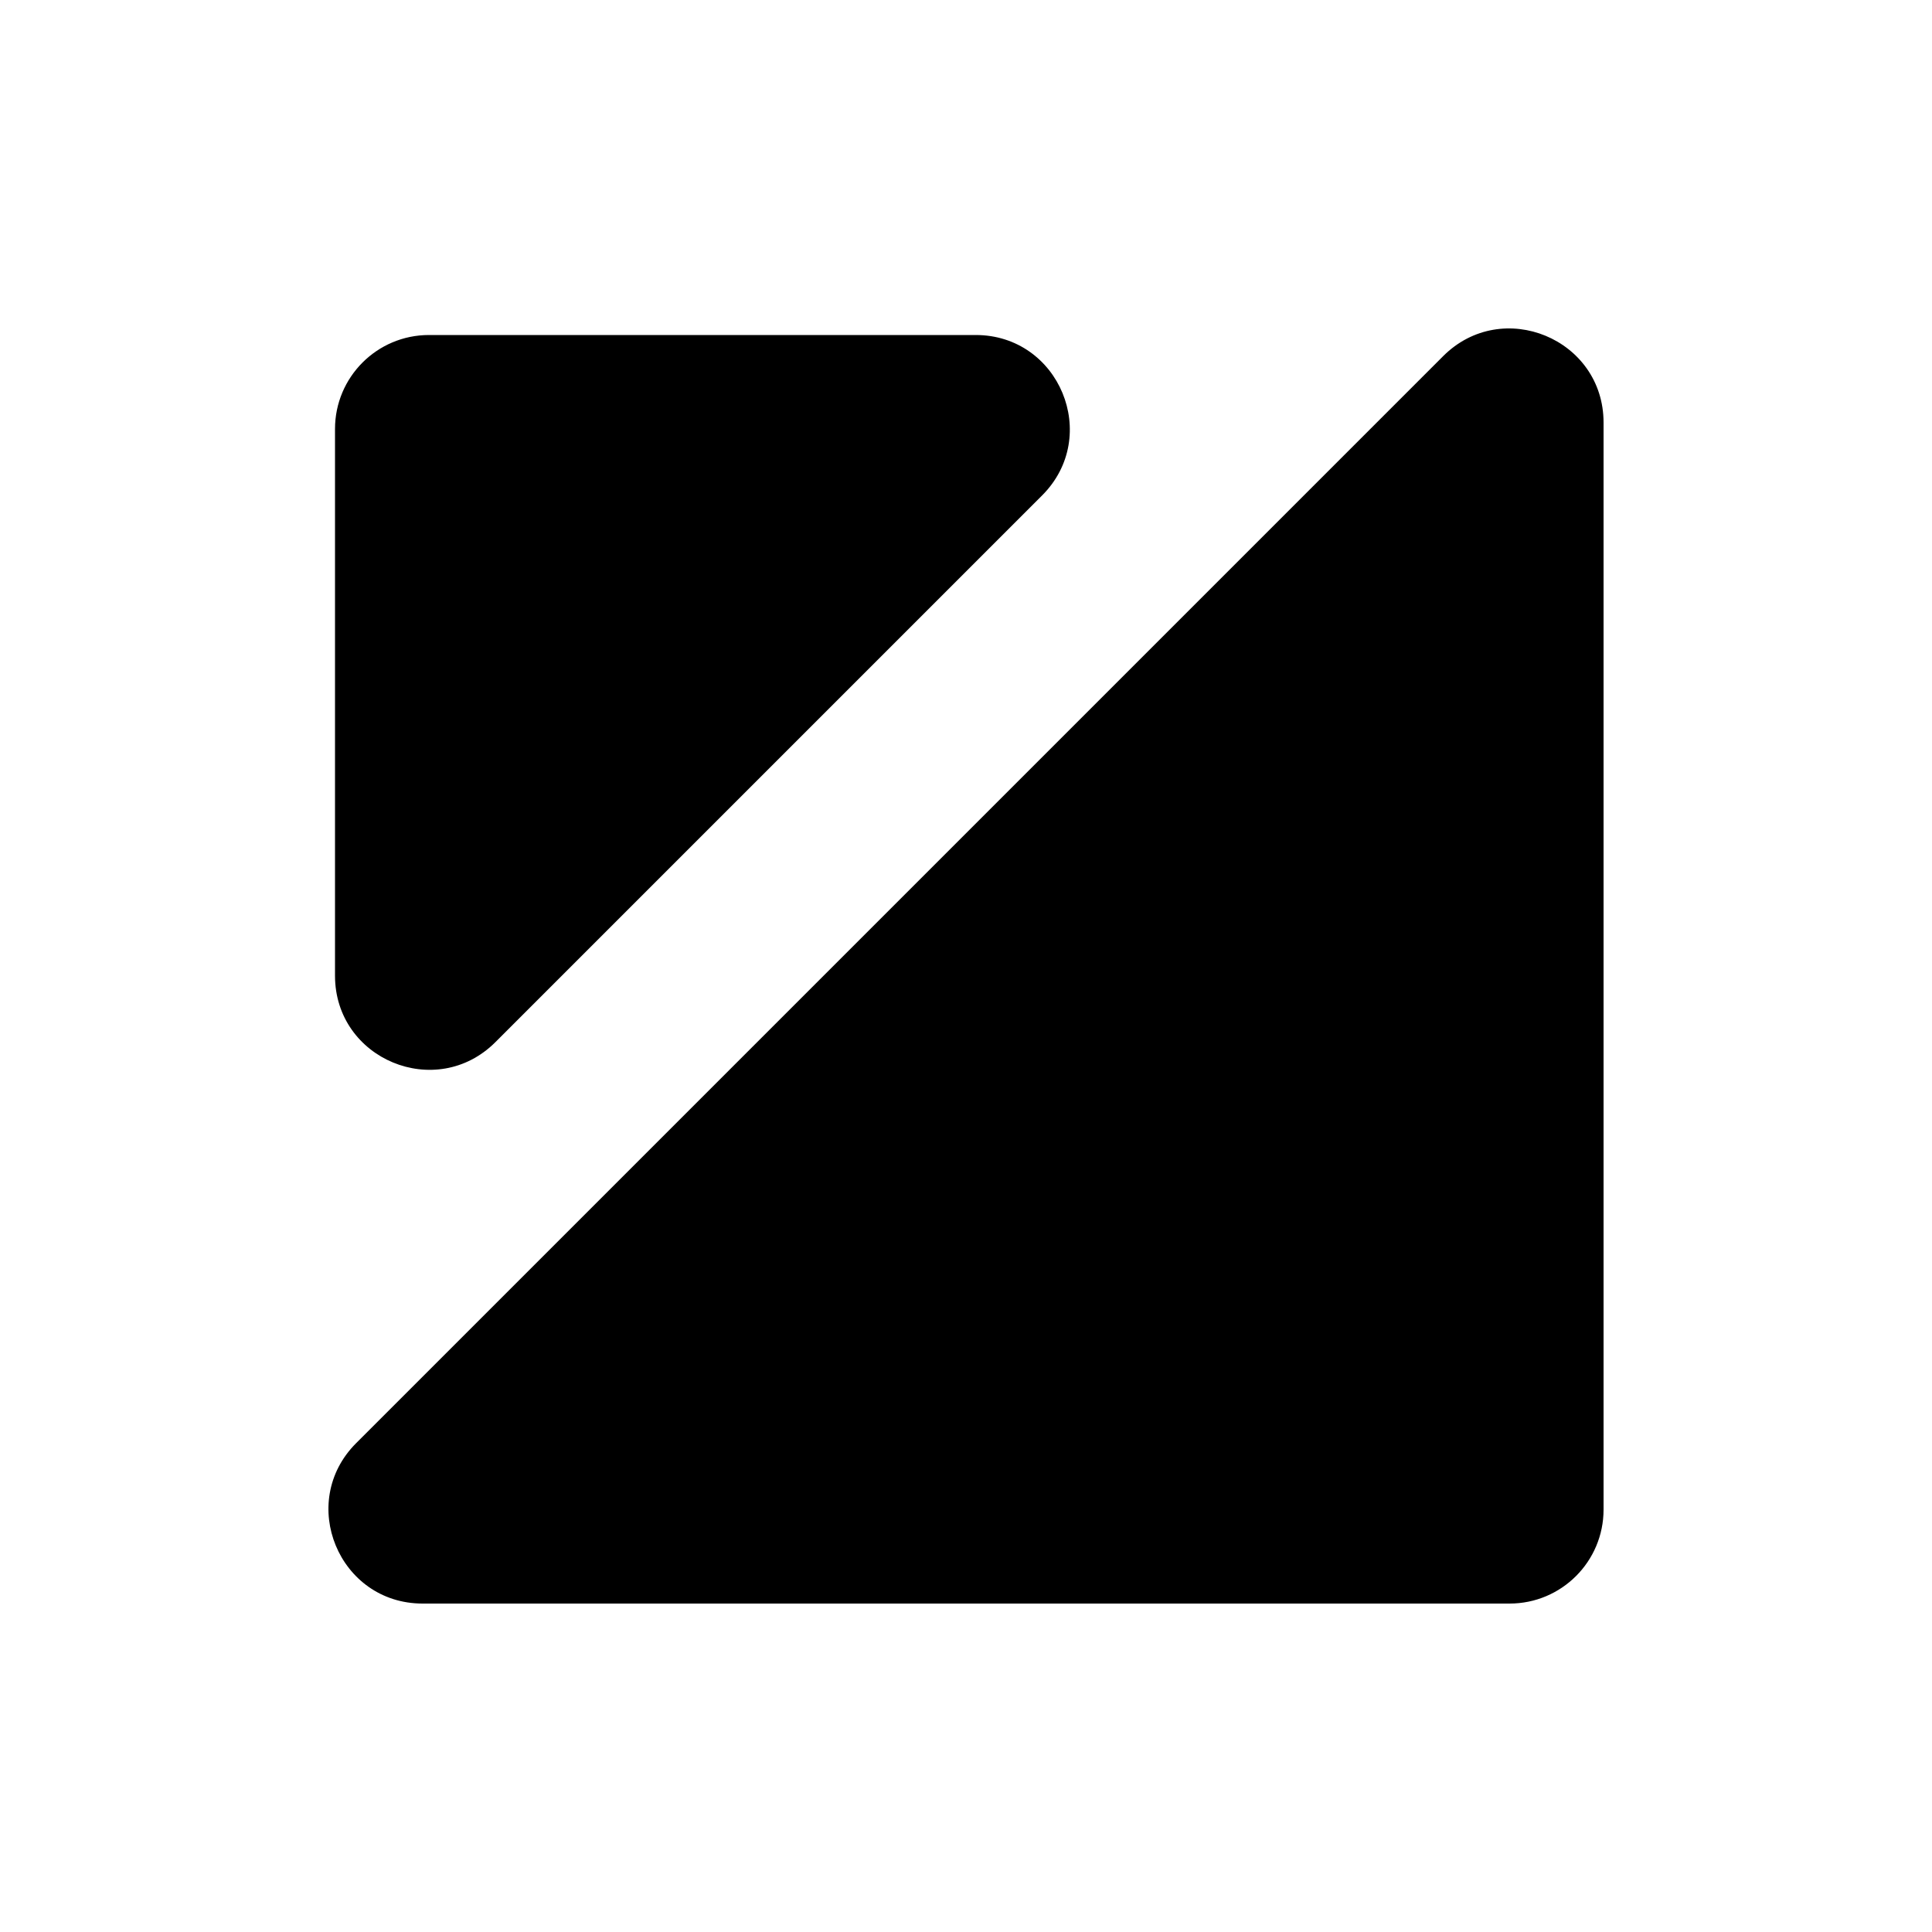 <svg width="100" height="100" viewBox="0 0 100 100" fill="none" xmlns="http://www.w3.org/2000/svg">
<path fill-rule="evenodd" clip-rule="evenodd" d="M18.434 74.697C15.37 77.761 17.54 83 21.873 83H78.136C80.823 83 83 80.823 83 78.136V21.873C83 17.54 77.761 15.37 74.697 18.434L18.434 74.697ZM53.94 25.643C57.004 22.579 54.834 17.34 50.501 17.34H22.204C19.518 17.34 17.34 19.518 17.34 22.204V50.501C17.34 54.834 22.579 57.004 25.643 53.94L53.94 25.643Z" fill="black"/>
</svg>
